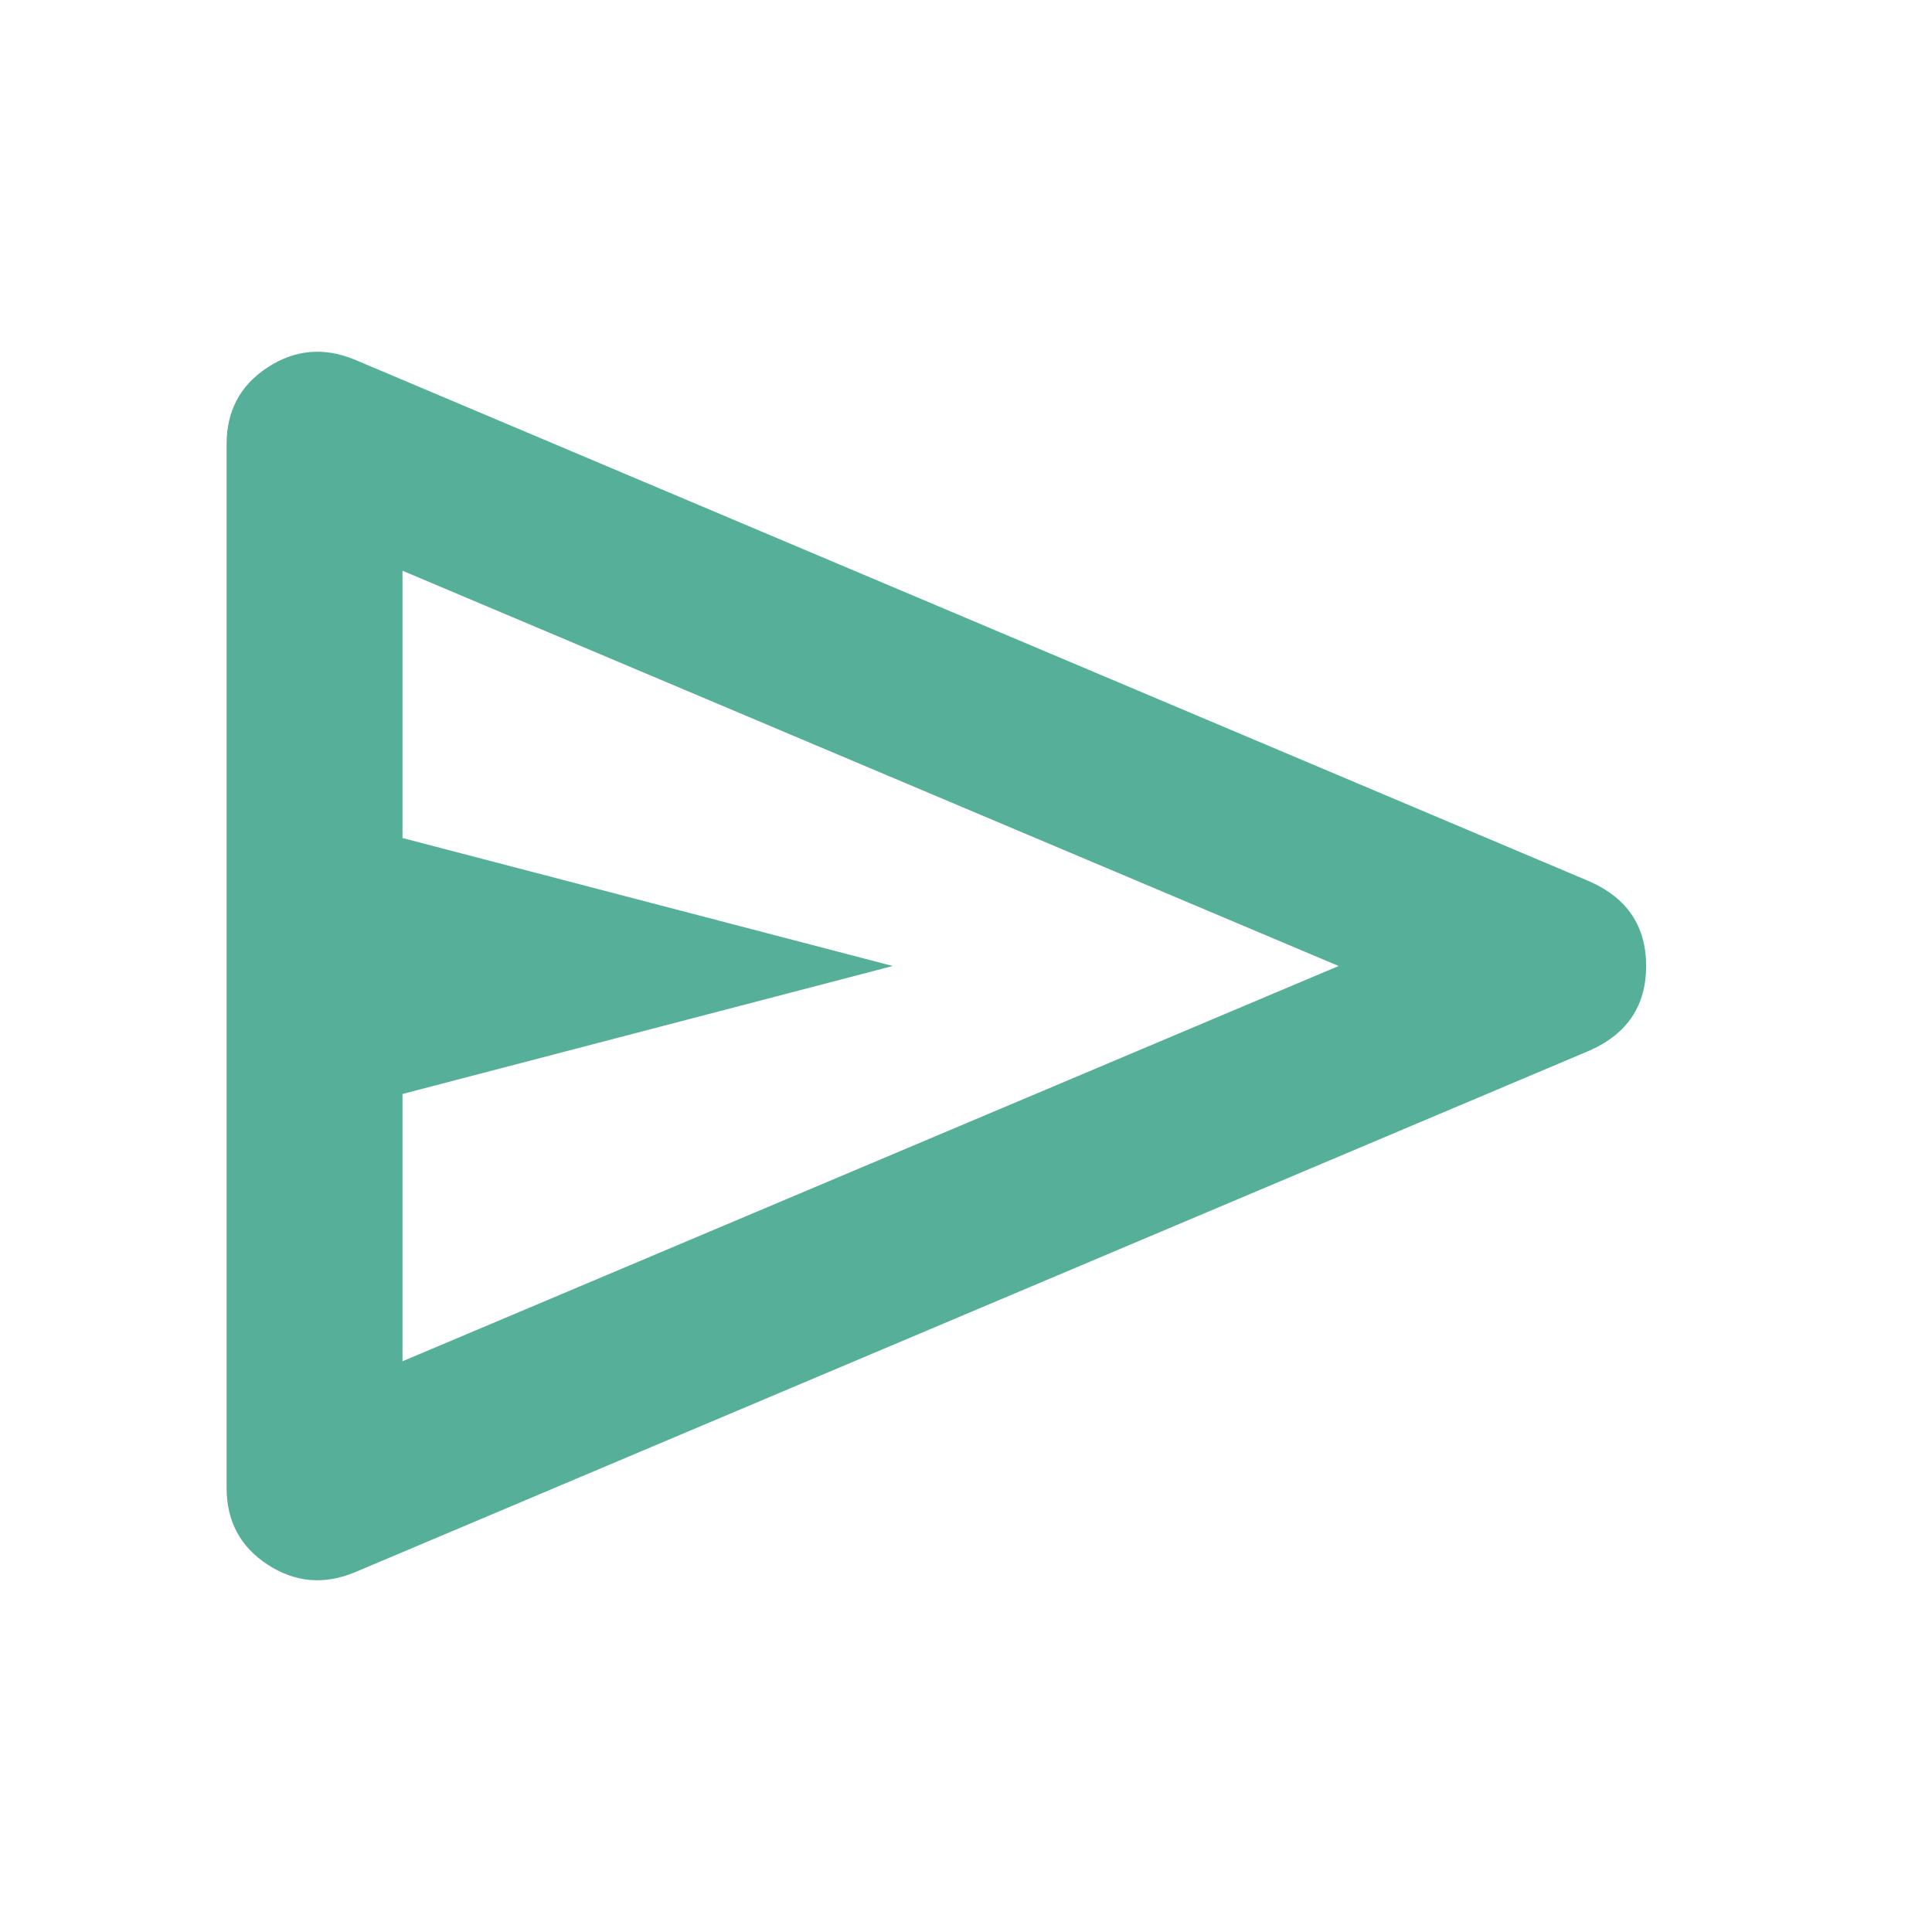 <svg xmlns="http://www.w3.org/2000/svg" height="24px" viewBox="0 -960 960 960" width="24px" fill="#56B099"><path d="M789.85-437.98 176.24-178.7q-22.87 9.44-43.26-3.85-20.39-13.3-20.39-38.17v-518.56q0-24.87 20.39-38.17 20.39-13.29 43.26-3.85l613.61 259.28q28.11 12.43 28.11 42.02 0 29.59-28.11 42.02ZM200-283.59 665.15-480 200-676.41v132.82L443.59-480 200-416.41v132.82Zm0 0v-392.82 392.82Z"/></svg>